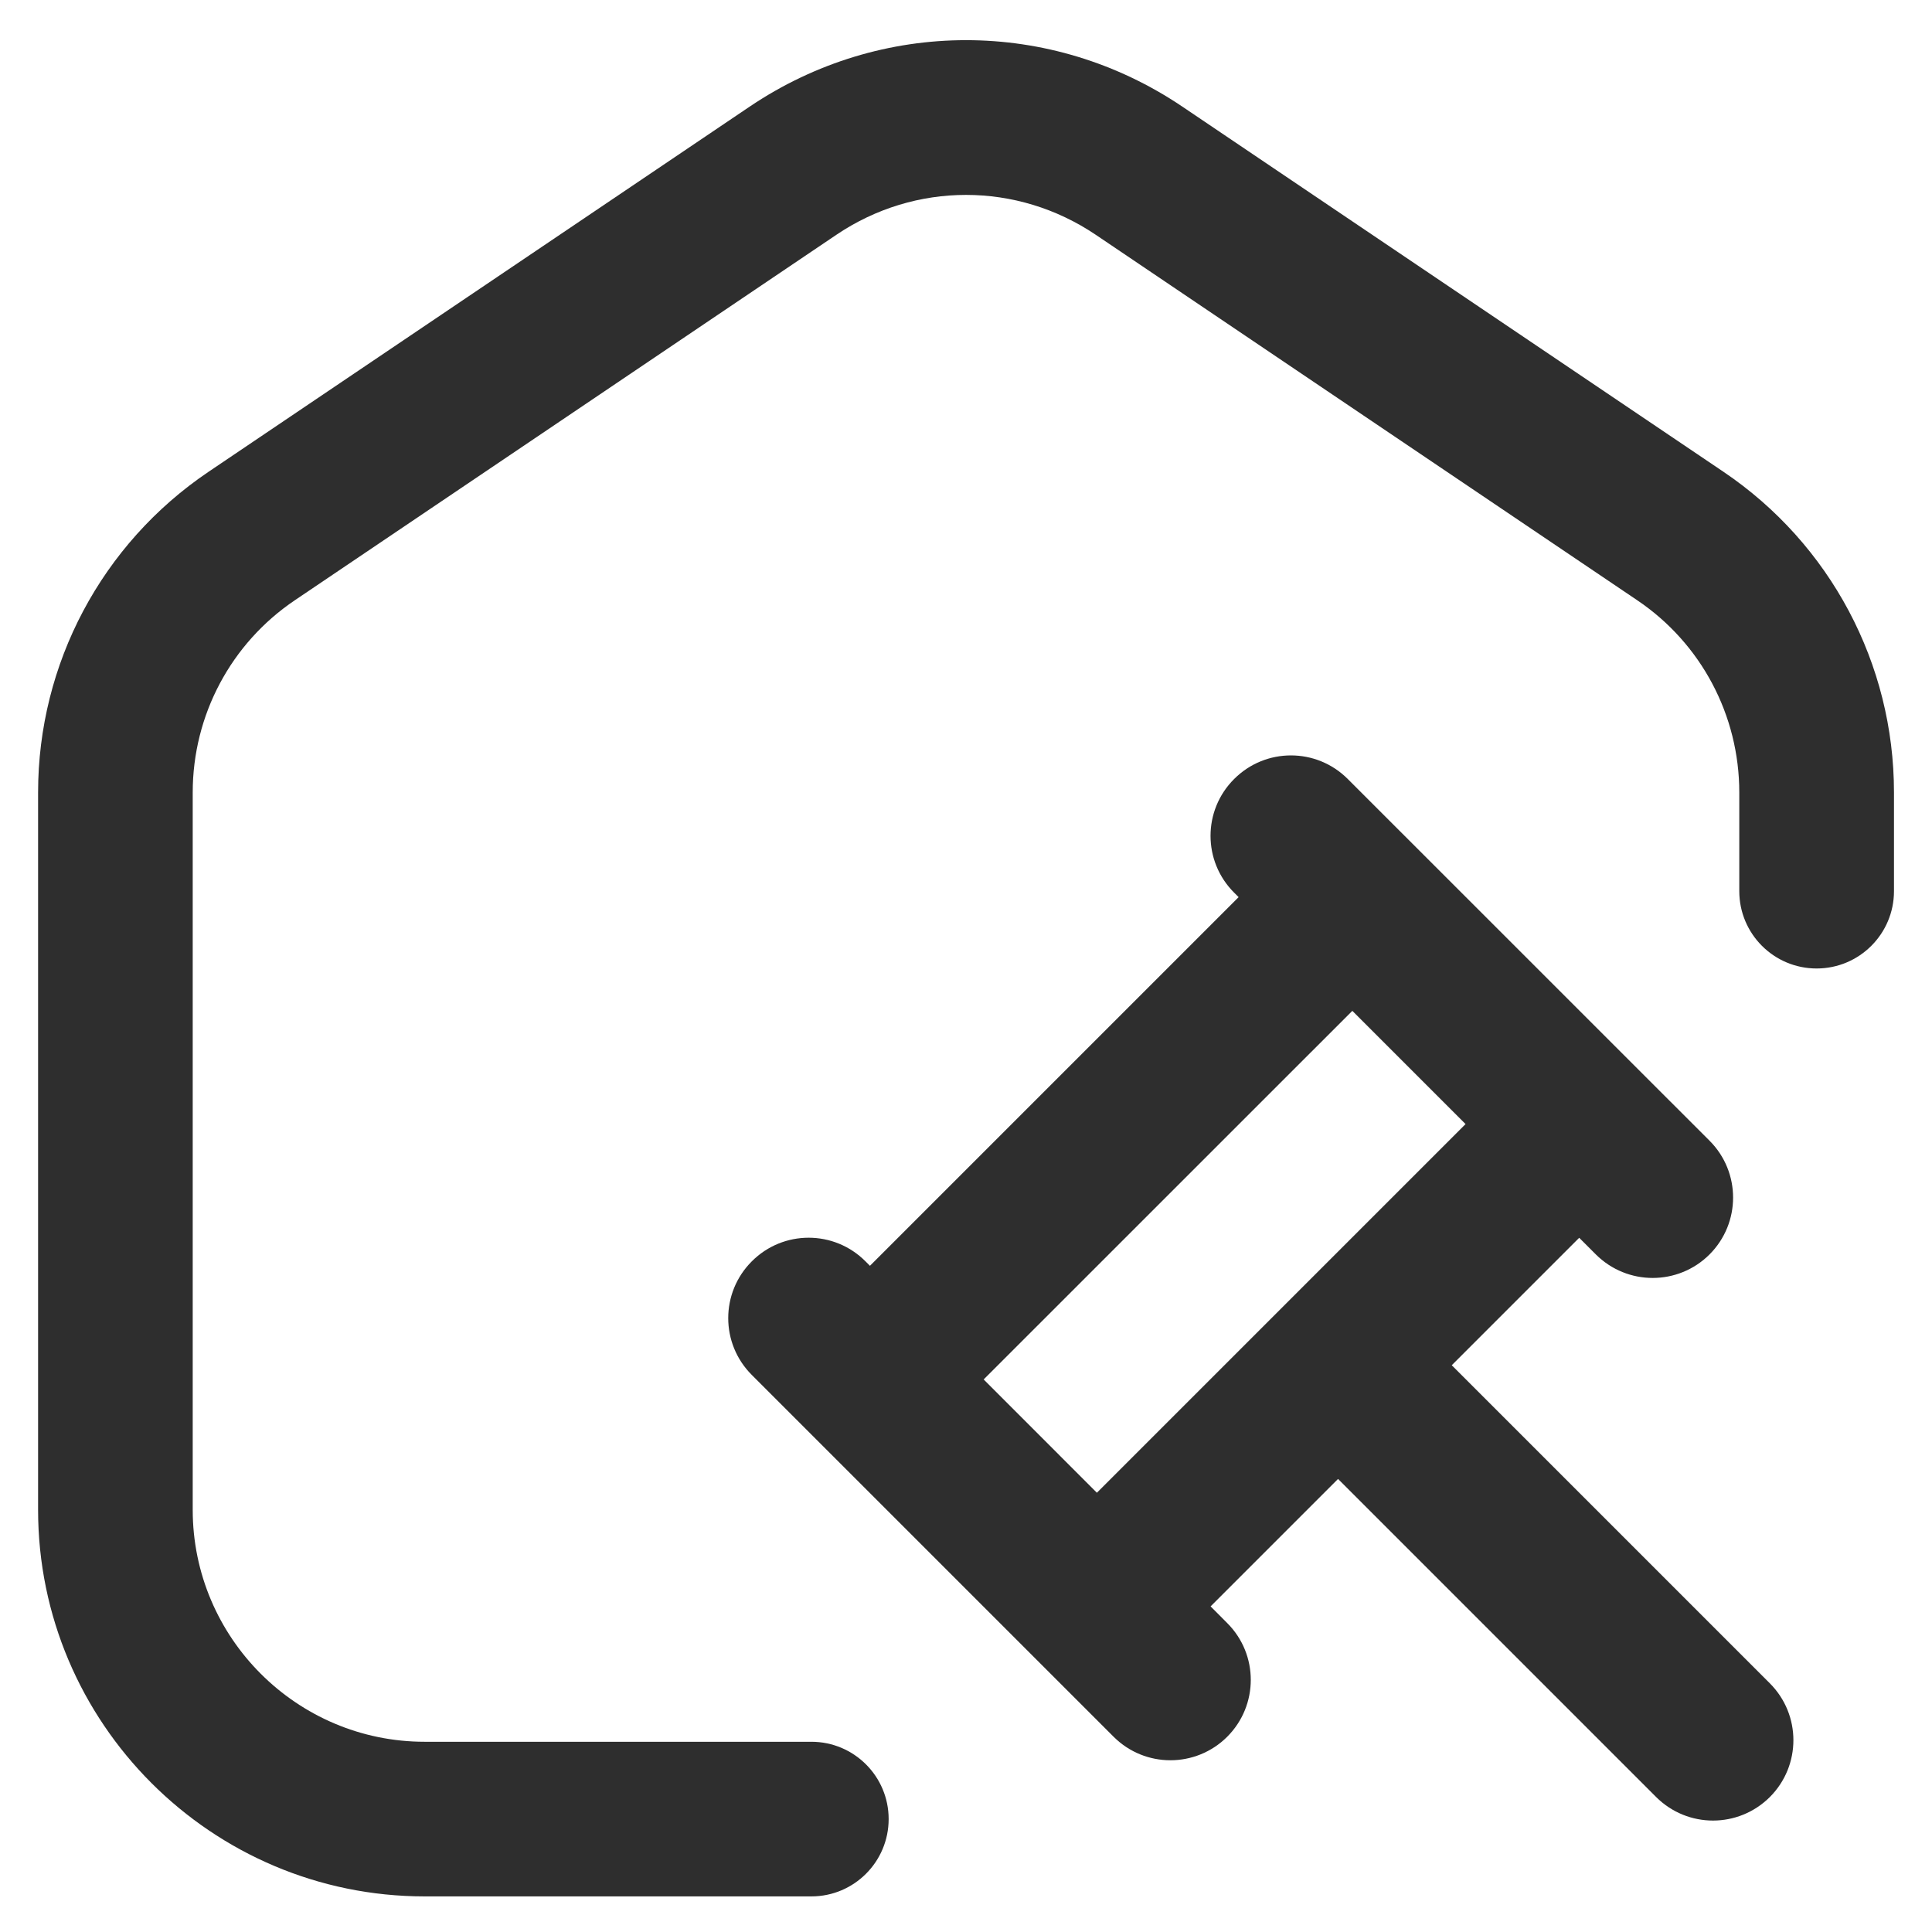 <svg width="28" height="28" viewBox="0 0 28 28" fill="none" xmlns="http://www.w3.org/2000/svg">
<path d="M25.65 24.396L21.04 19.786L22.887 17.939L23.128 18.18C23.356 18.407 23.654 18.521 23.952 18.521C24.25 18.521 24.549 18.407 24.776 18.18C25.231 17.724 25.231 16.988 24.776 16.532L19.533 11.29C19.078 10.834 18.341 10.834 17.886 11.29C17.43 11.745 17.43 12.482 17.886 12.937L17.951 13.002L12.608 18.345L12.543 18.28C12.088 17.824 11.351 17.824 10.896 18.28C10.44 18.735 10.44 19.472 10.896 19.927L16.139 25.17C16.366 25.397 16.664 25.511 16.962 25.511C17.26 25.511 17.559 25.397 17.786 25.17C18.241 24.714 18.241 23.978 17.786 23.523L17.545 23.281L19.392 21.434L24.002 26.044C24.23 26.271 24.528 26.385 24.826 26.385C25.124 26.385 25.422 26.271 25.65 26.044C26.105 25.588 26.105 24.852 25.65 24.396ZM15.897 21.634L14.256 19.992L19.599 14.65L21.24 16.291L15.897 21.634Z" fill="#2E2E2E"/>
<path d="M27.449 11.485V12.915C27.449 13.533 26.948 14.036 26.328 14.036C25.708 14.036 25.207 13.533 25.207 12.915V11.485C25.207 10.365 24.654 9.323 23.726 8.698L15.881 3.403C14.738 2.632 13.263 2.632 12.121 3.403L4.275 8.698C3.347 9.323 2.793 10.365 2.793 11.485V21.881C2.793 23.734 4.301 25.243 6.155 25.243H11.759C12.378 25.243 12.879 25.745 12.879 26.363C12.879 26.982 12.378 27.484 11.759 27.484H6.155C3.065 27.484 0.552 24.97 0.552 21.881V11.485C0.552 9.619 1.475 7.883 3.02 6.839L10.865 1.545C12.77 0.261 15.231 0.261 17.135 1.545L24.98 6.839C26.525 7.883 27.449 9.619 27.449 11.485Z" fill="#2E2E2E"/>
</svg>
